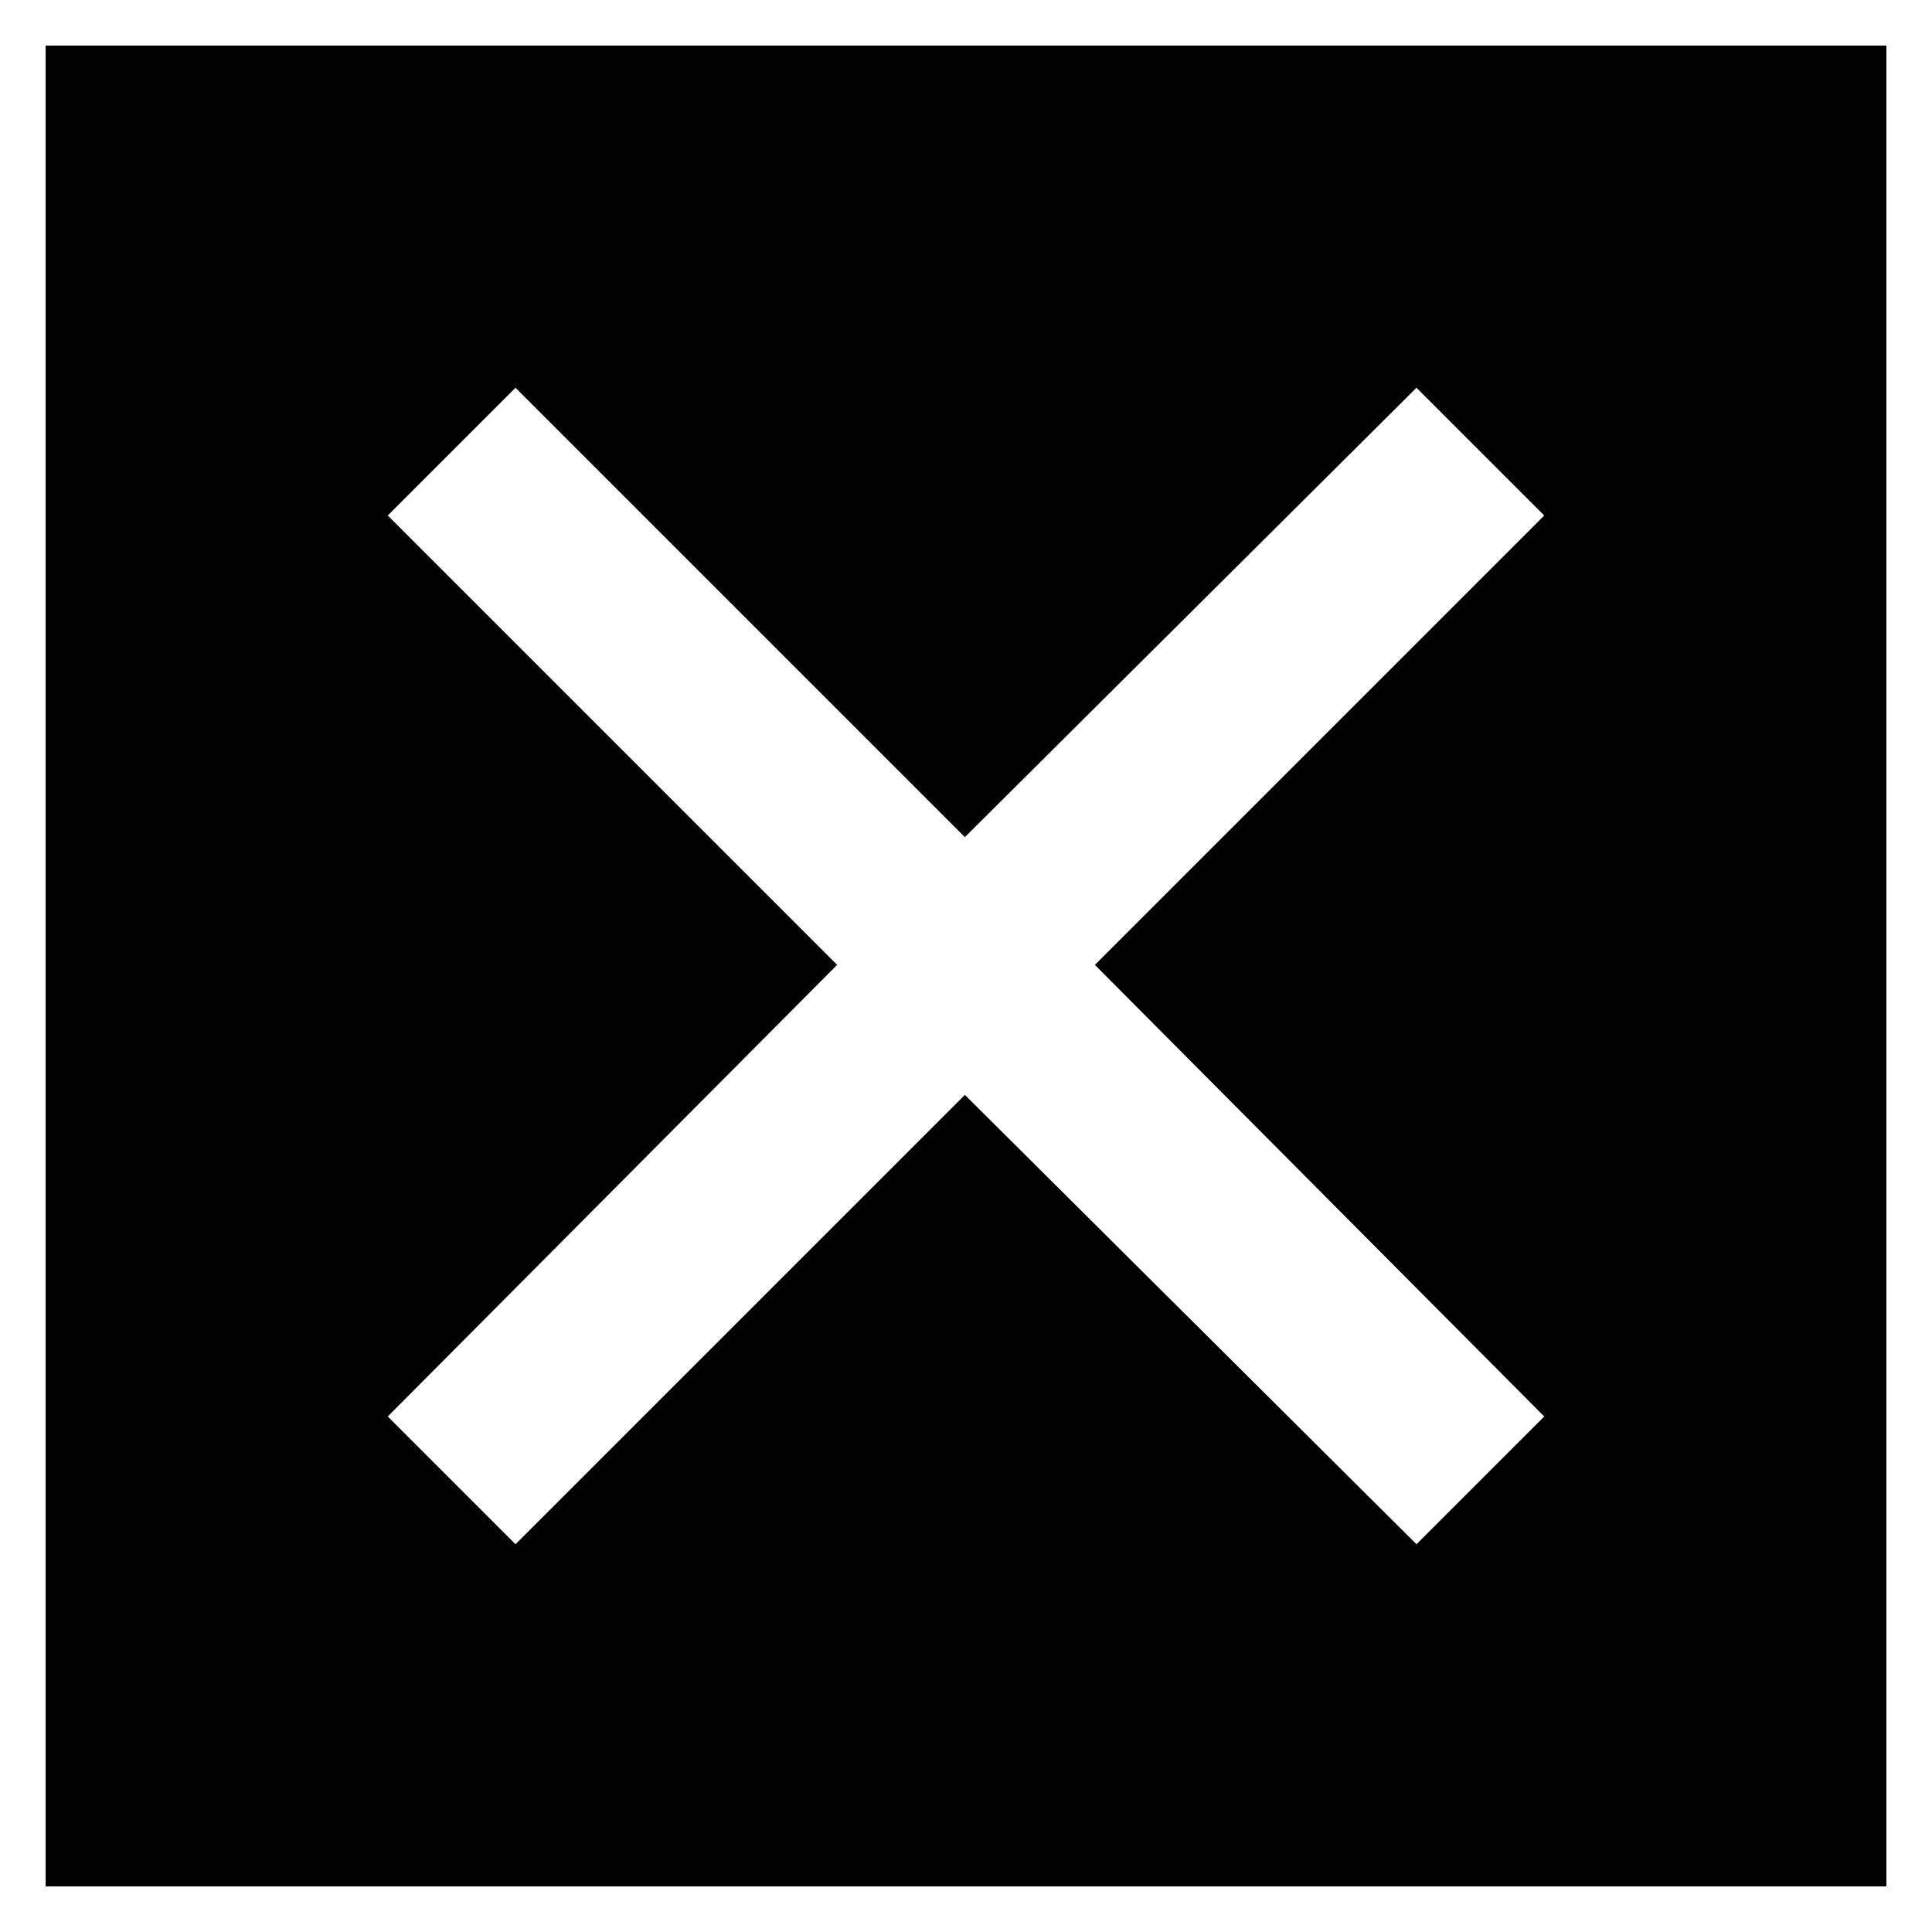 <svg xmlns="http://www.w3.org/2000/svg" xmlns:xlink="http://www.w3.org/1999/xlink" xml:space="preserve" version="1.1" style="shape-rendering:geometricPrecision;text-rendering:geometricPrecision;image-rendering:optimizeQuality;" viewBox="0 0 847 847" x="0px" y="0px" fill-rule="evenodd" clip-rule="evenodd" aria-hidden="true" width="847px" height="847px"><defs><linearGradient class="cerosgradient" data-cerosgradient="true" id="CerosGradient_id9adcdc66a" gradientUnits="userSpaceOnUse" x1="50%" y1="100%" x2="50%" y2="0%"><stop offset="0%" stop-color="#d1d1d1"/><stop offset="100%" stop-color="#d1d1d1"/></linearGradient><linearGradient/><style type="text/css">
   
    .fil0-id0f6719863{fill:black}
   
  </style></defs><g><path class="fil0-id0f6719863" d="M20 20l807 0 0 807 -807 0 0 -807zm403 347l198 -197 56 56 -197 197 197 198 -56 56 -198 -197 -197 197 -56 -56 197 -198 -197 -197 56 -56 197 197z"/></g></svg>